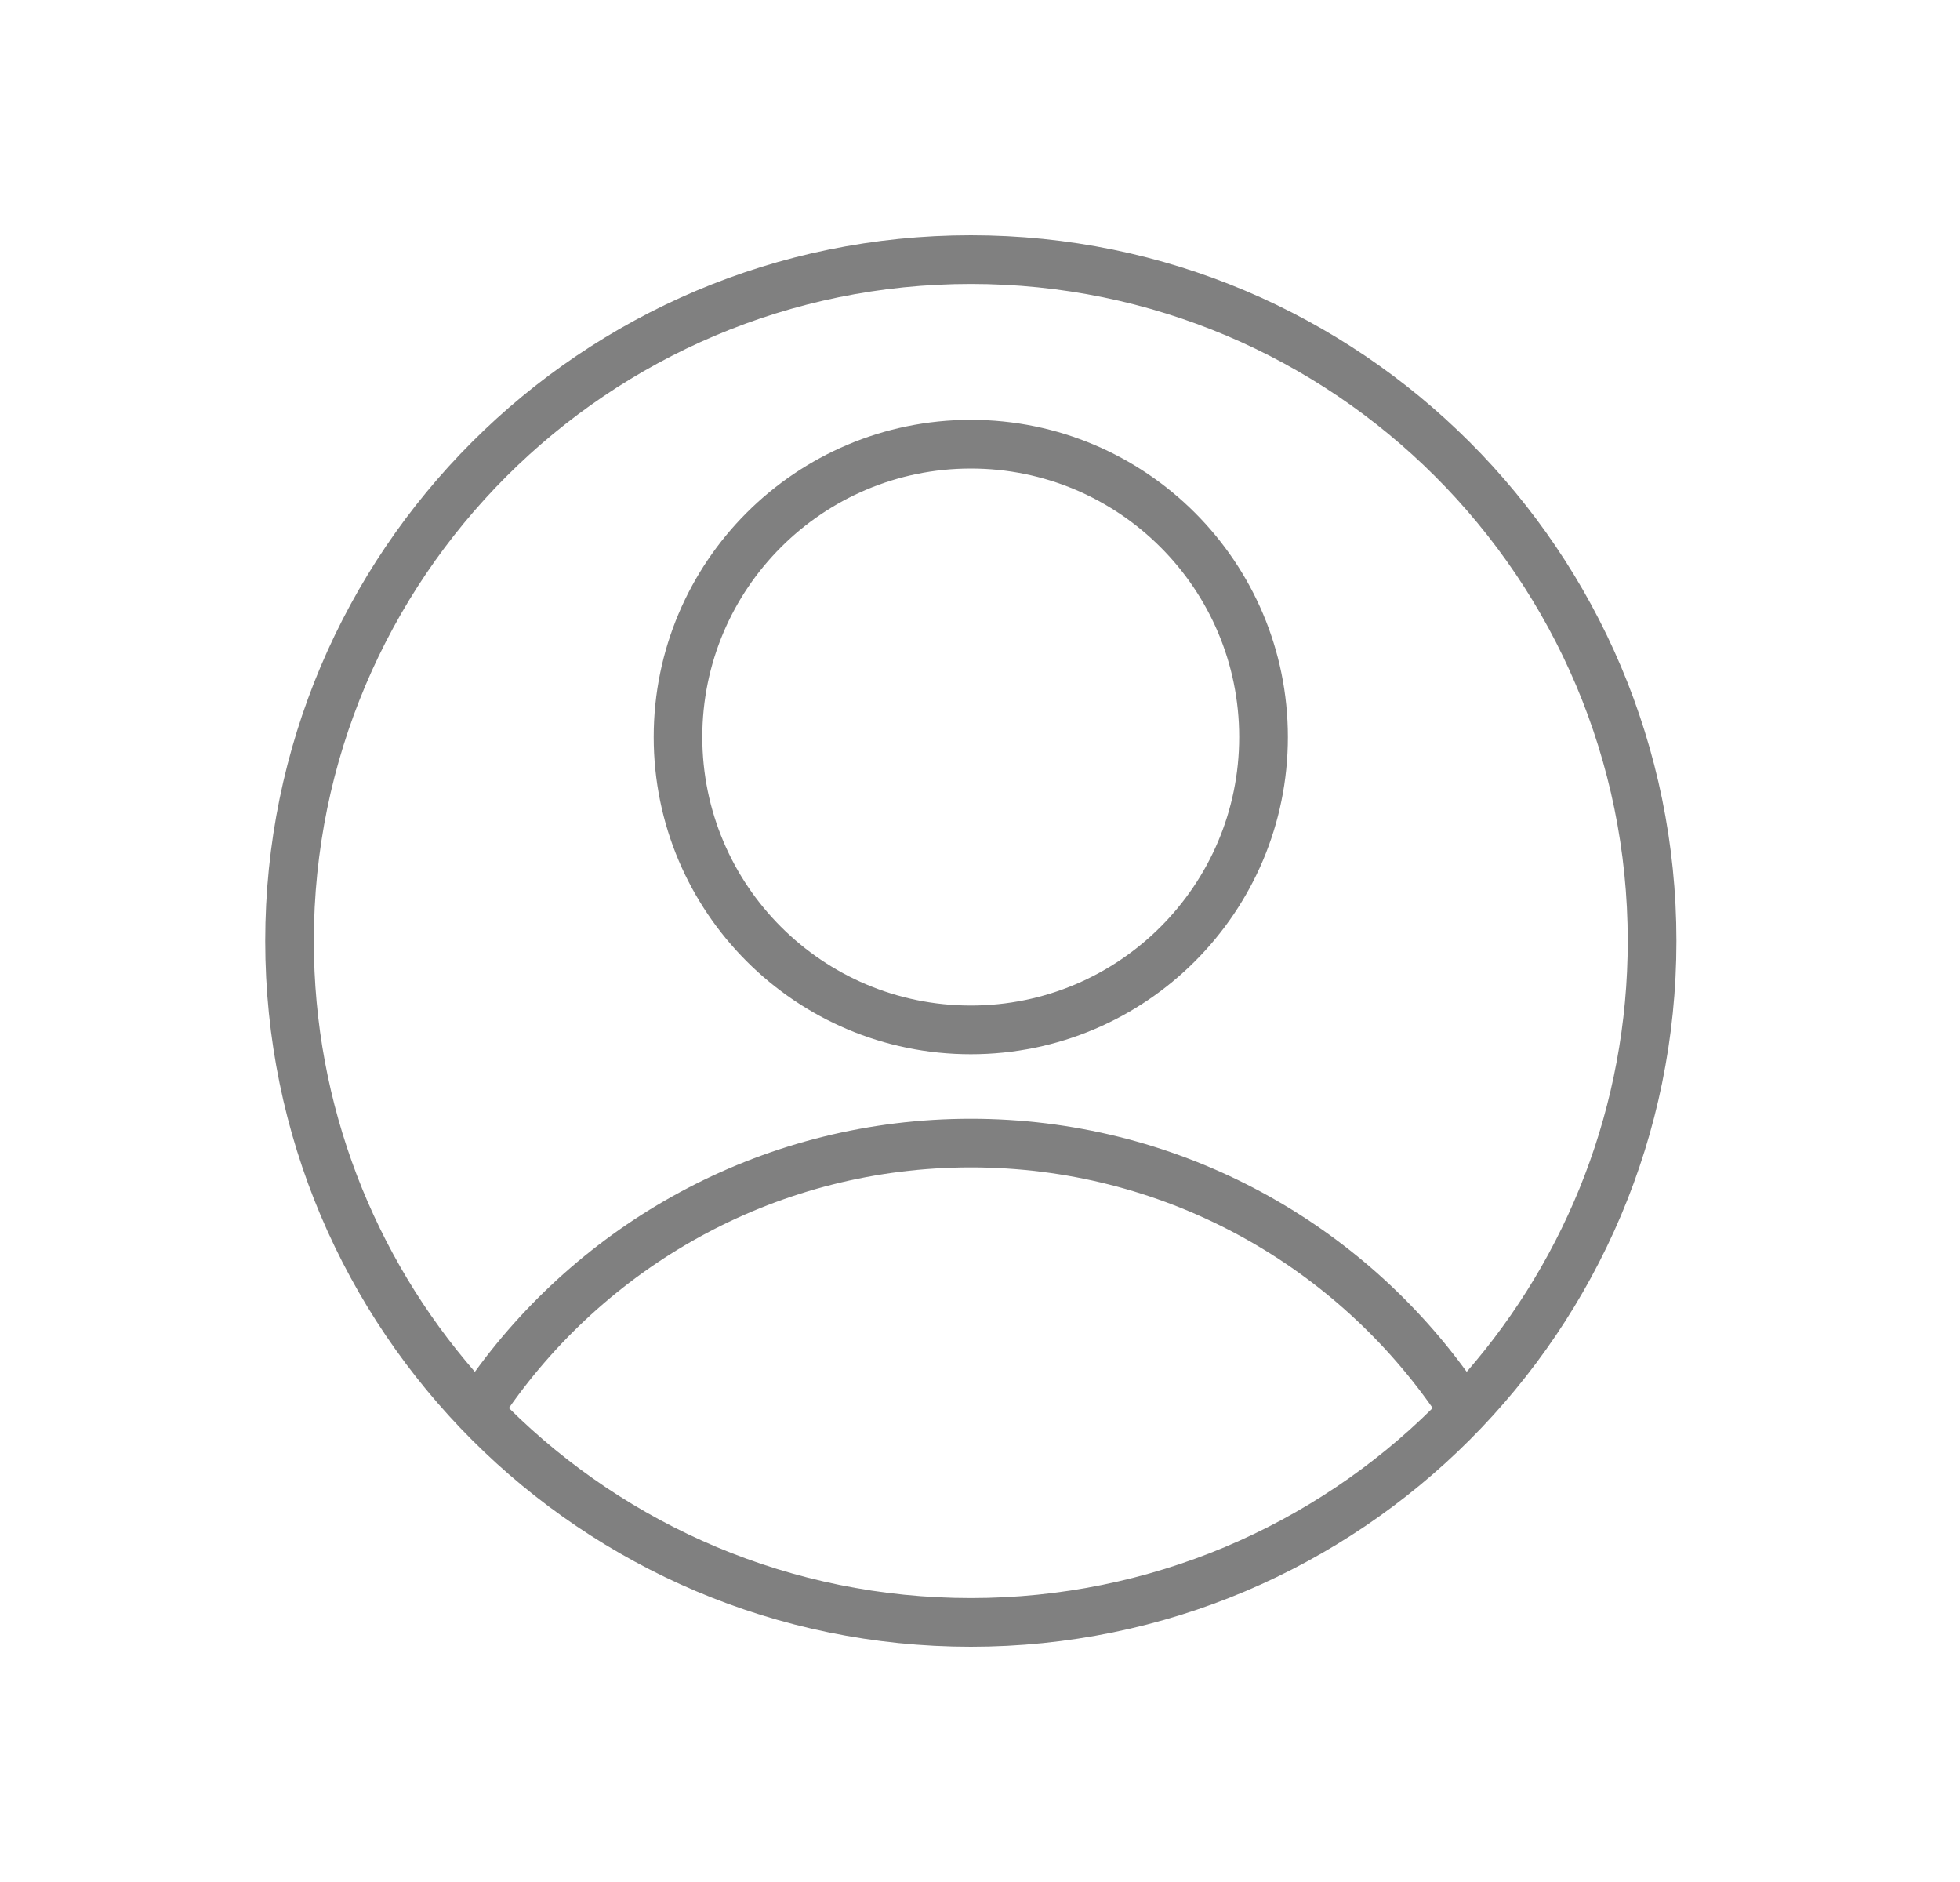 <svg xmlns="http://www.w3.org/2000/svg" fill="none" viewBox="0 0 25 24" height="24" width="25">
<path fill="#808080" d="M12.383 3C7.415 3 3.383 7.033 3.383 12C3.383 16.967 7.415 21 12.383 21C17.35 21 21.383 16.967 21.383 12C21.383 7.033 17.35 3 12.383 3ZM18.274 17.956C16.973 16.101 14.818 14.887 12.383 14.887C9.947 14.887 7.792 16.101 6.491 17.956C8.004 19.454 10.086 20.379 12.383 20.379C14.679 20.379 16.761 19.454 18.274 17.956ZM18.708 17.494C19.987 16.023 20.762 14.101 20.762 12C20.762 7.375 17.007 3.621 12.383 3.621C7.758 3.621 4.003 7.375 4.003 12C4.003 14.101 4.778 16.023 6.057 17.494C7.478 15.539 9.783 14.267 12.383 14.267C14.982 14.267 17.287 15.539 18.708 17.494ZM12.383 5.354C10.15 5.354 8.338 7.167 8.338 9.399C8.338 11.631 10.15 13.444 12.383 13.444C14.615 13.444 16.427 11.631 16.427 9.399C16.427 7.167 14.615 5.354 12.383 5.354ZM12.383 5.975C14.272 5.975 15.806 7.509 15.806 9.399C15.806 11.289 14.272 12.823 12.383 12.823C10.493 12.823 8.958 11.289 8.958 9.399C8.958 7.509 10.493 5.975 12.383 5.975Z" clip-rule="evenodd" fill-rule="evenodd"></path>
</svg>
